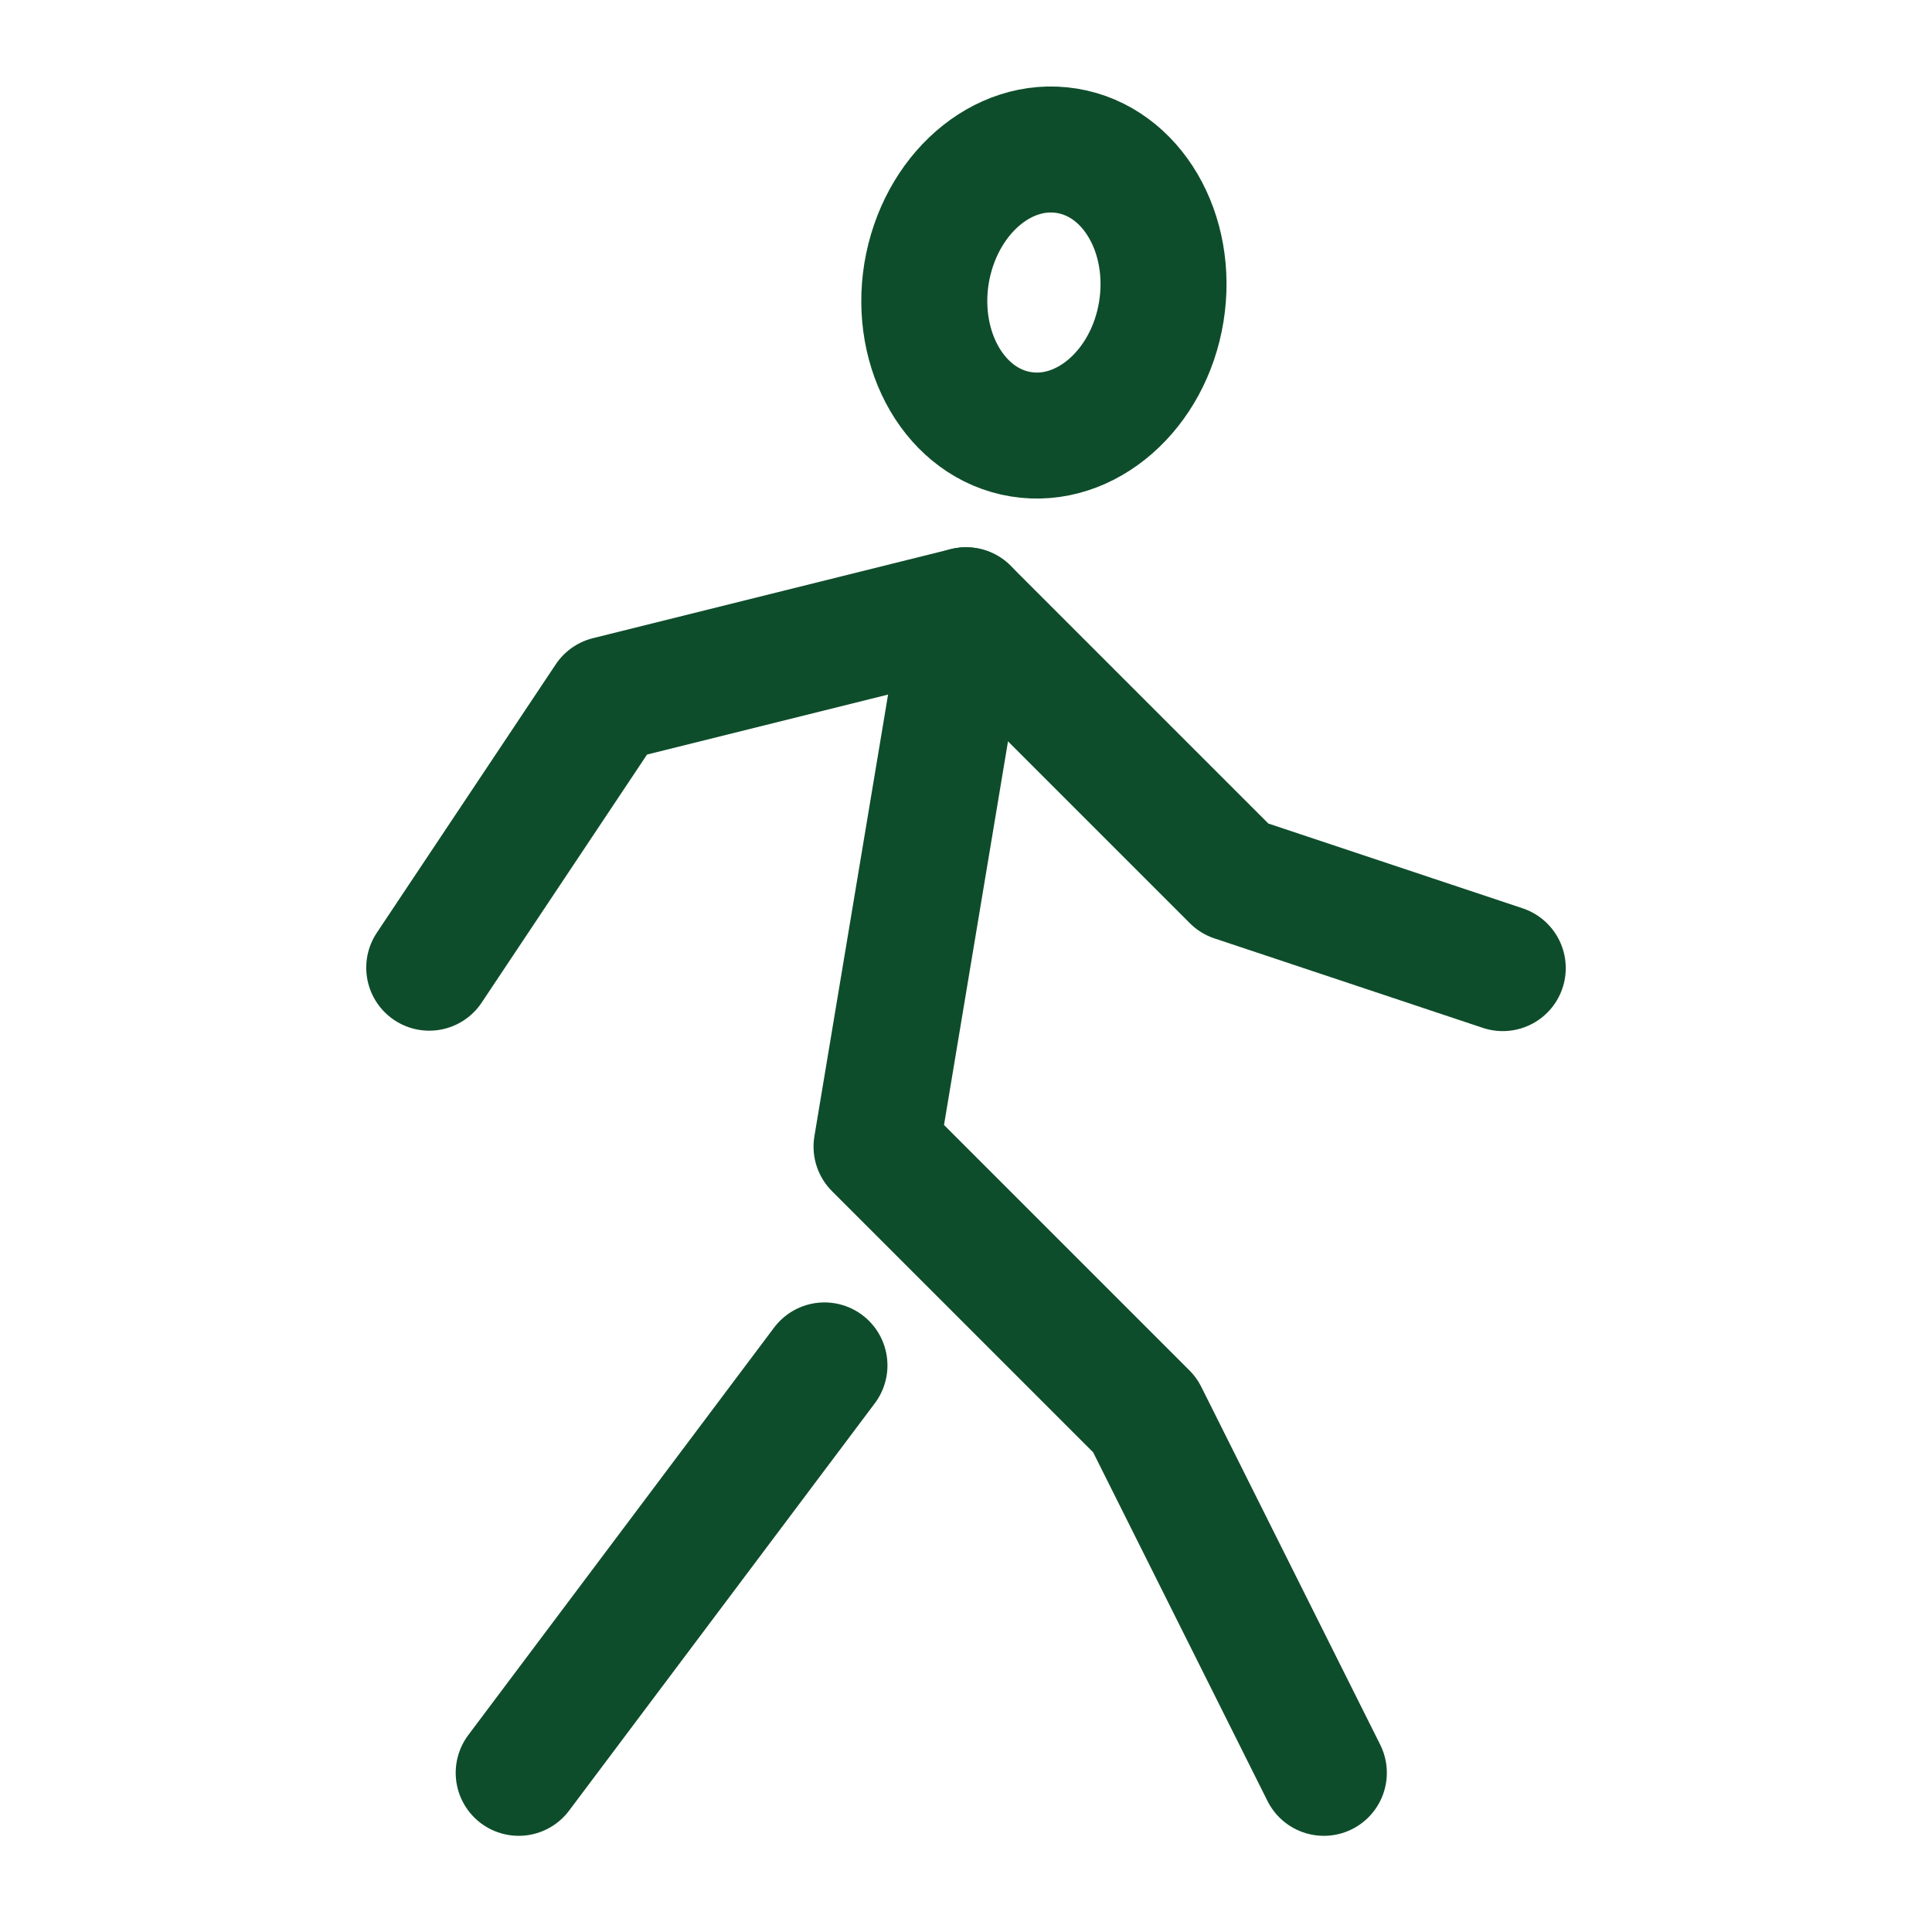 <?xml version="1.0" encoding="utf-8"?>
<!-- Generator: Adobe Illustrator 28.0.0, SVG Export Plug-In . SVG Version: 6.00 Build 0)  -->
<svg version="1.1" id="Lag_1" xmlns="http://www.w3.org/2000/svg" xmlns:xlink="http://www.w3.org/1999/xlink" x="0px" y="0px"
	 viewBox="0 0 46 46" style="enable-background:new 0 0 46 46;" xml:space="preserve">
<style type="text/css">
	.st0{fill:none;stroke:#0E4D2B;stroke-width:3;stroke-linecap:round;stroke-linejoin:round;stroke-miterlimit:7.333;}
	.st1{fill:none;stroke:#0E4D2B;stroke-width:3;stroke-linecap:round;stroke-miterlimit:10;}
</style>
<g>
	<line class="st0" x1="12.35" y1="42.21" x2="19.63" y2="32.51"/>
	<path class="st0" d="M31.52,42.21l-4.26-8.52l-6.39-6.39L23,14.53"/>
	<path class="st0" d="M10.22,23.04l4.26-6.39L23,14.53l6.39,6.39l6.39,2.13"/>
</g>
<path class="st1" d="M22.06,6.51c-0.3,1.86,0.7,3.58,2.25,3.83c1.54,0.25,3.04-1.06,3.34-2.92s-0.7-3.58-2.25-3.83
	C23.86,3.34,22.37,4.64,22.06,6.51"/>
</svg>
